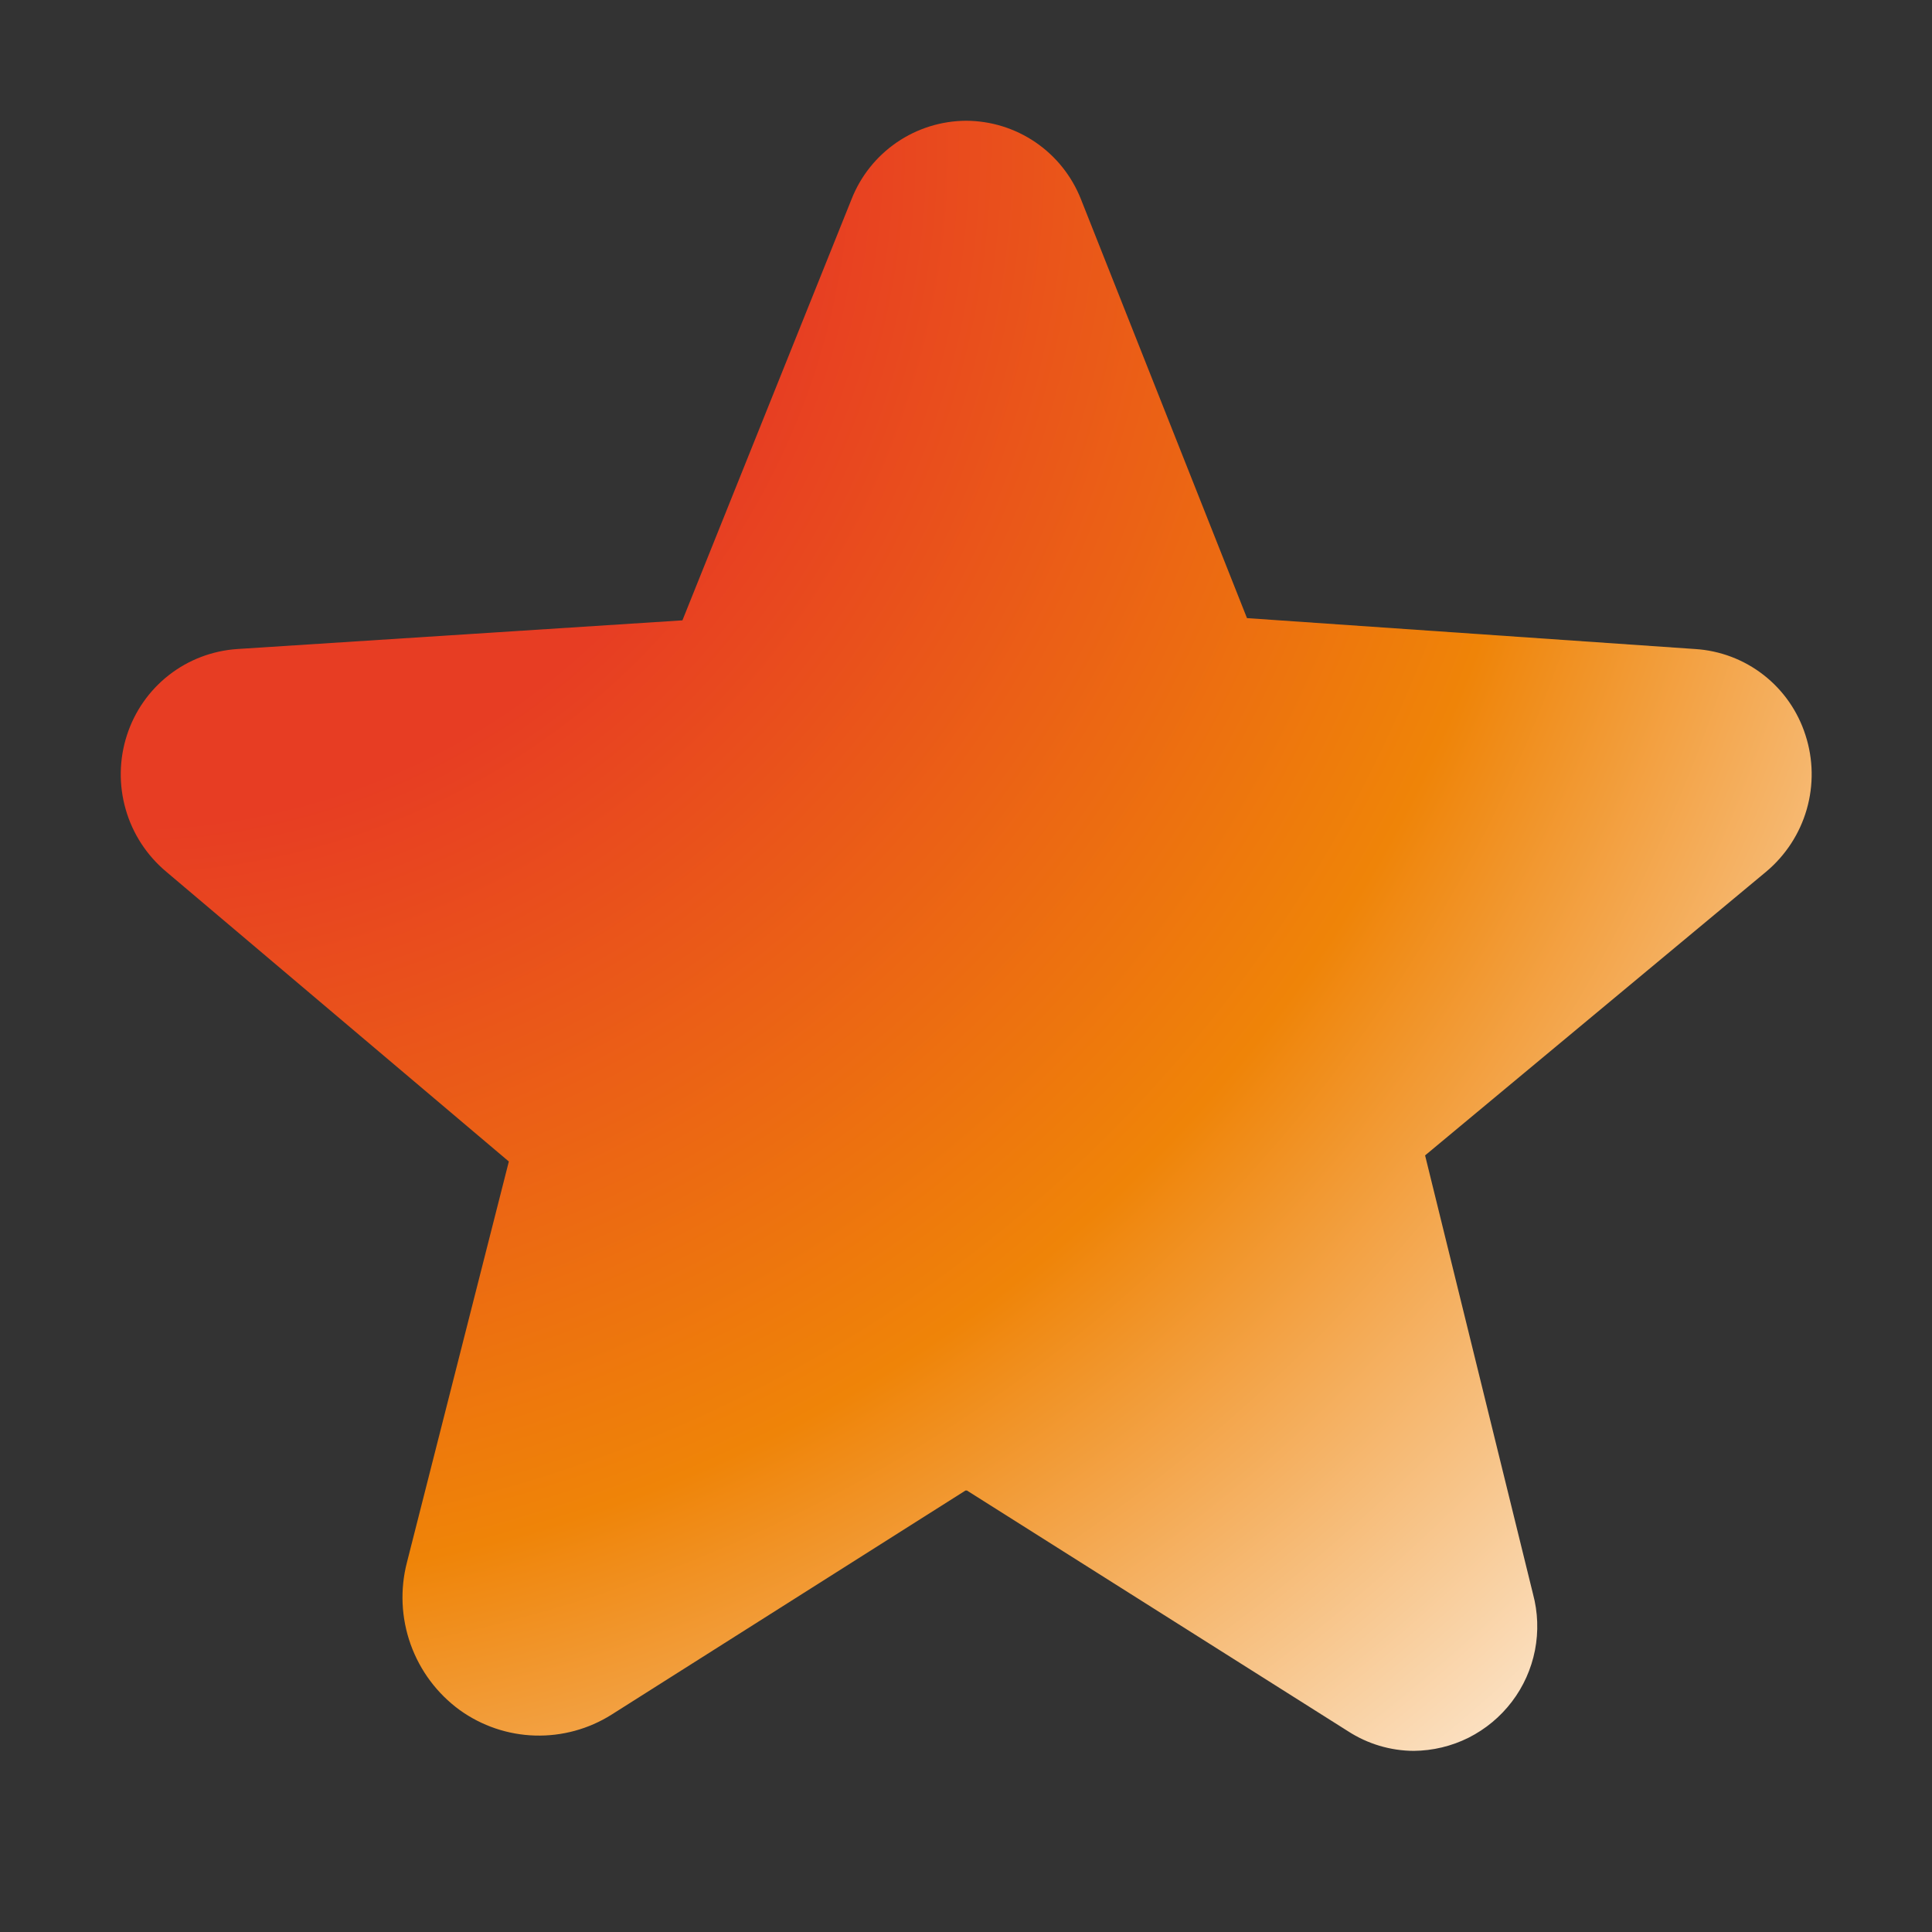 <svg width="32" height="32" viewBox="0 0 32 32" fill="none" xmlns="http://www.w3.org/2000/svg">
<rect x="0" y="0" width="32" height="32" fill="#333333" stroke="none"/>
<path d="M29.904 12.175C29.778 11.781 29.537 11.434 29.211 11.18C28.886 10.926 28.491 10.776 28.078 10.75L20.654 10.238L17.904 3.3C17.753 2.918 17.492 2.59 17.153 2.358C16.814 2.126 16.414 2.002 16.003 2C15.593 2.002 15.193 2.126 14.854 2.358C14.515 2.59 14.254 2.918 14.104 3.3L11.303 10.275L3.928 10.75C3.517 10.778 3.122 10.928 2.797 11.182C2.472 11.436 2.23 11.782 2.103 12.175C1.973 12.574 1.966 13.003 2.082 13.406C2.197 13.809 2.431 14.168 2.753 14.438L8.428 19.238L6.741 25.875C6.624 26.324 6.645 26.798 6.801 27.235C6.957 27.672 7.241 28.052 7.616 28.325C7.98 28.586 8.413 28.733 8.861 28.746C9.308 28.759 9.75 28.639 10.129 28.4L15.991 24.688H16.016L22.328 28.675C22.652 28.885 23.03 28.998 23.416 29C23.731 28.997 24.042 28.923 24.324 28.782C24.606 28.64 24.851 28.436 25.042 28.185C25.233 27.934 25.363 27.643 25.424 27.333C25.484 27.024 25.473 26.704 25.391 26.4L23.604 19.137L29.253 14.438C29.575 14.168 29.809 13.809 29.925 13.406C30.041 13.003 30.034 12.574 29.904 12.175Z" fill="url(#paint0_radial_1025_2592)"/>
<defs>
<radialGradient id="paint0_radial_1025_2592" cx="0" cy="0" r="1" gradientUnits="userSpaceOnUse" gradientTransform="translate(2 2) rotate(43.951) scale(38.902 38.876)">
<stop stop-color="#E73D23"/>
<stop offset="0.294" stop-color="#E73D23"/>
<stop offset="0.625" stop-color="#EF8408"/>
<stop offset="1" stop-color="white"/>
</radialGradient>
</defs>
</svg>
